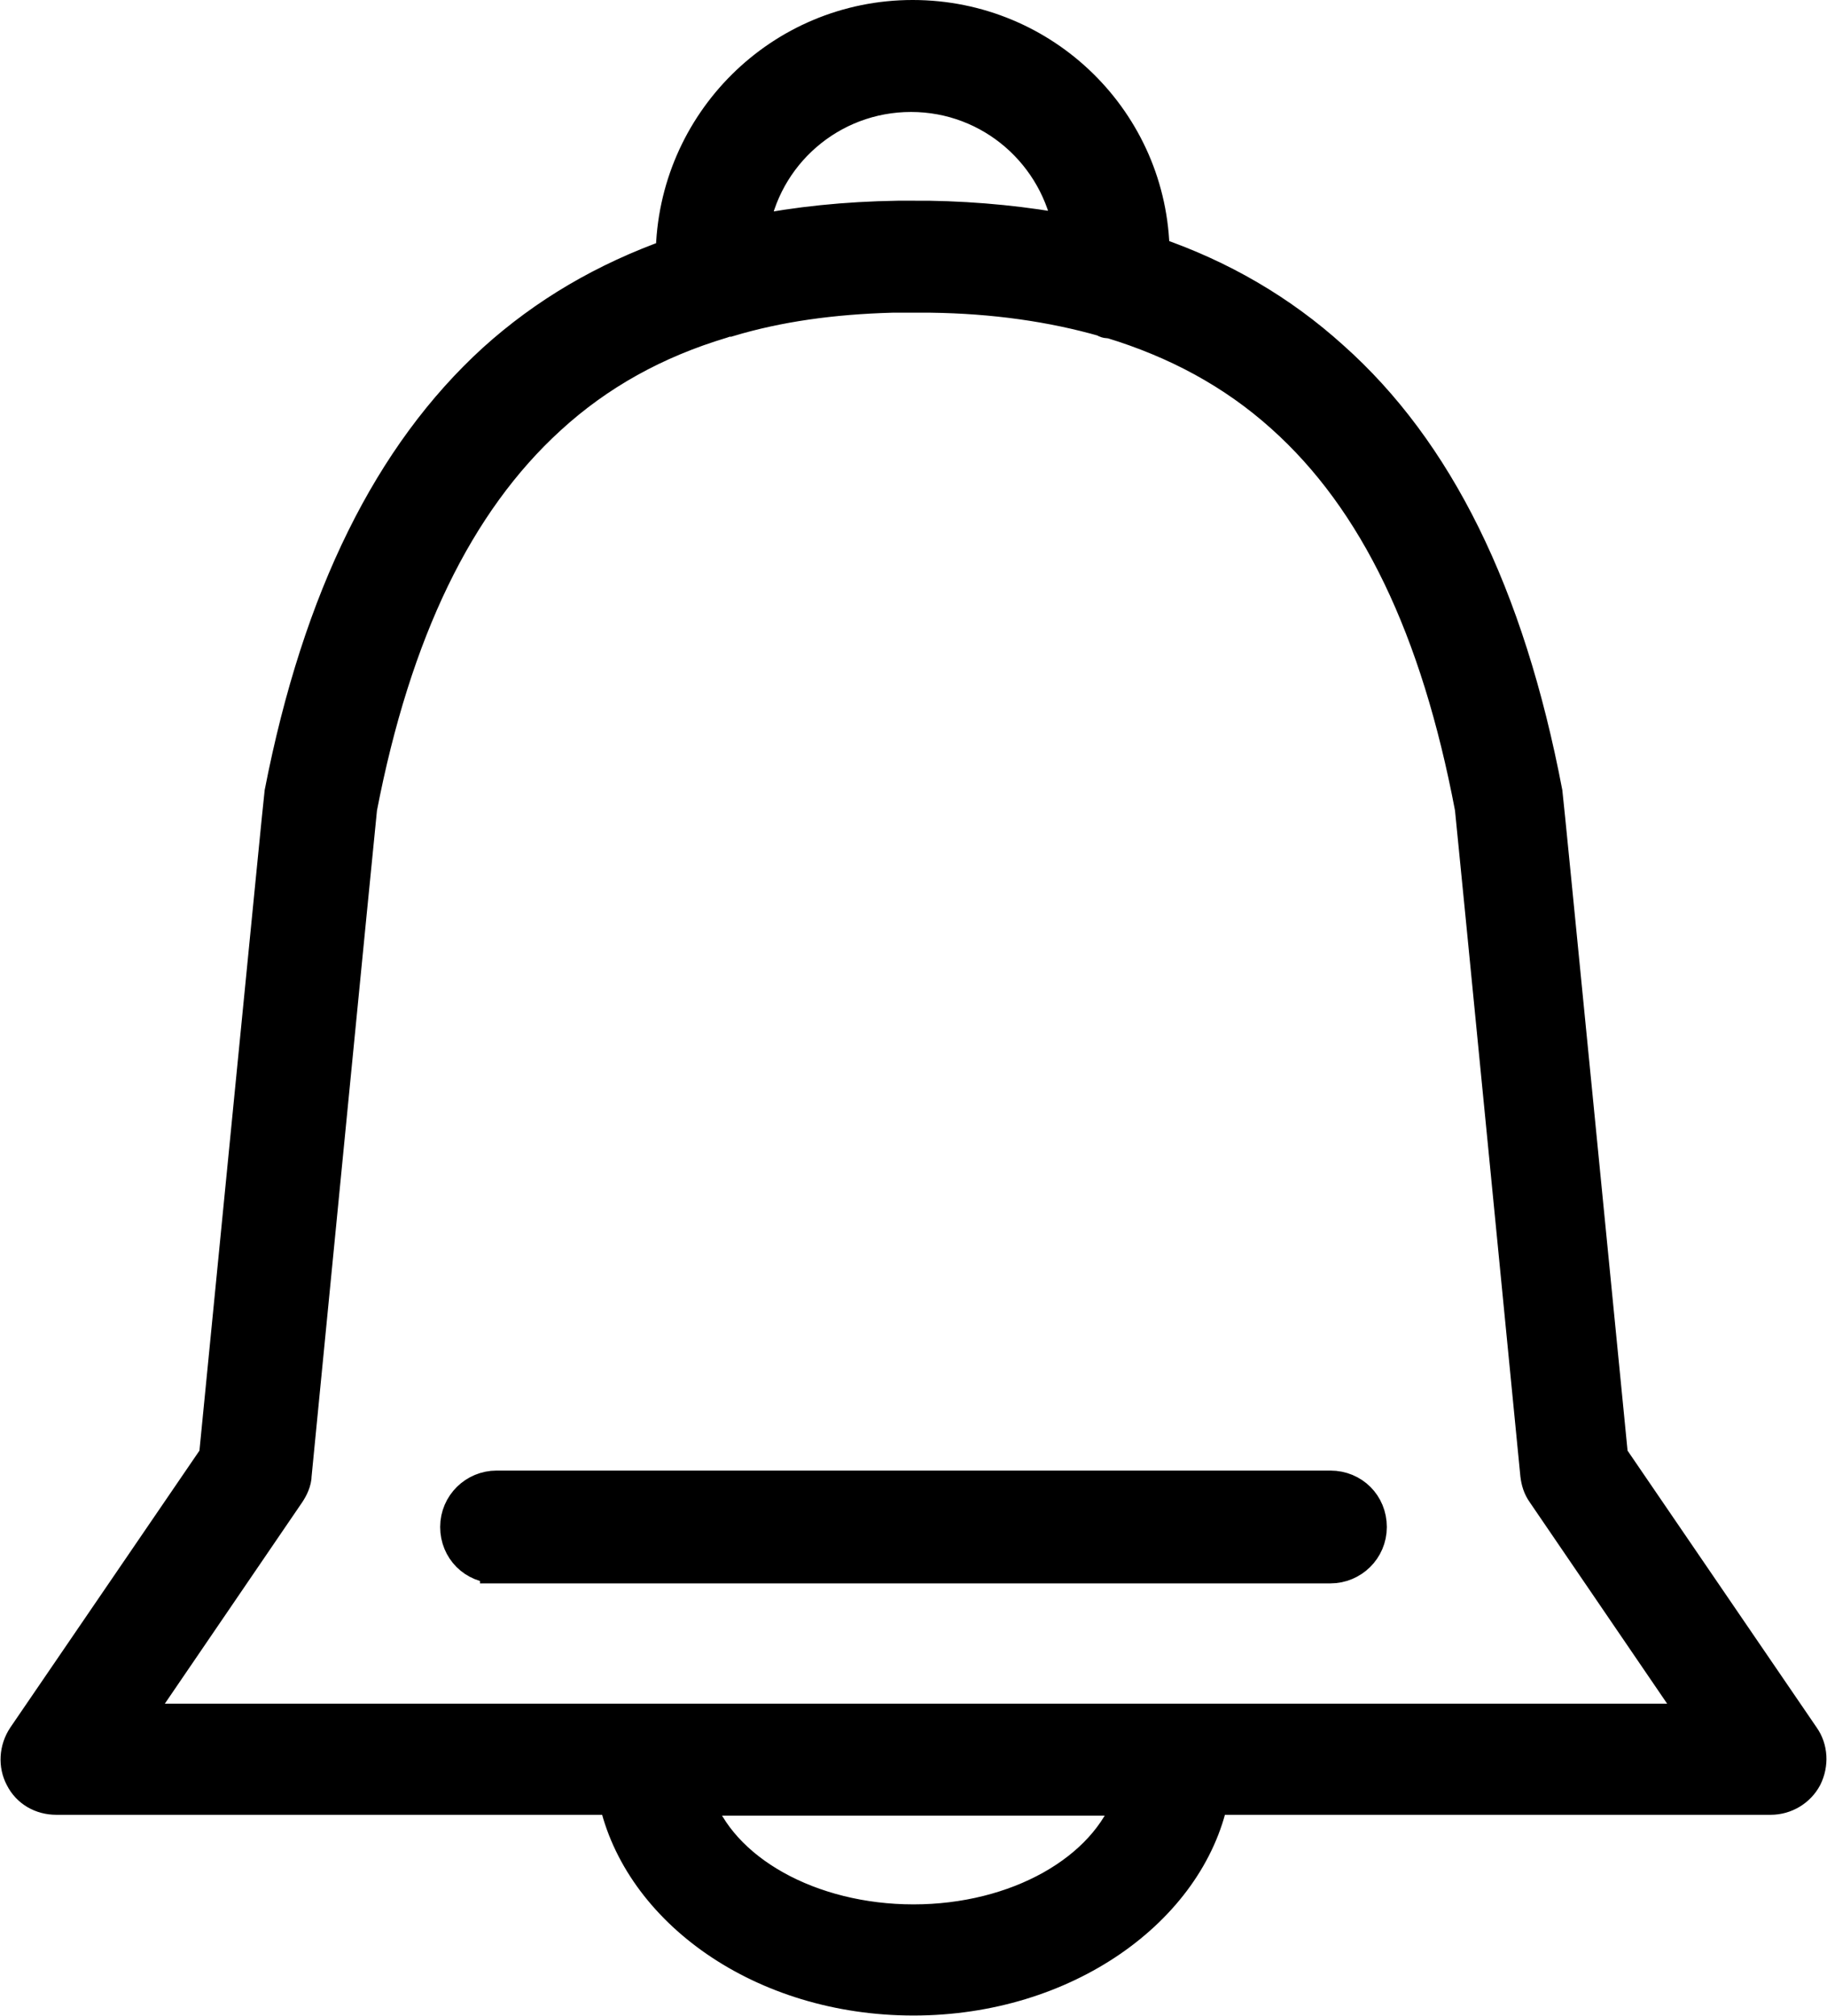 <?xml version="1.0" encoding="UTF-8"?>
<svg id="_レイヤー_2" data-name="レイヤー 2" xmlns="http://www.w3.org/2000/svg" width="22.04" height="24.31" viewBox="0 0 22.04 24.31">
  <defs>
    <style>
      .cls-1 {
        fill-rule: evenodd;
        stroke: #000;
        stroke-miterlimit: 10;
        stroke-width: .4px;
      }
    </style>
  </defs>
  <g id="_デザイン" data-name="デザイン">
    <path class="cls-1" d="M8.12,3.07c-.82.29-1.54.71-2.16,1.27-1.25,1.14-2.11,2.86-2.57,5.22-.01.06-.69,6.99-.79,8h0l-2.31,3.38c-.1.15-.11.34-.03.49.08.16.24.25.42.25h6.74c.29,1.35,1.77,2.42,3.6,2.42s3.32-1.08,3.6-2.42h6.74c.18,0,.34-.1.42-.25.08-.16.07-.35-.03-.49l-2.31-3.38c-.1-1.01-.78-7.94-.79-8-.46-2.41-1.32-4.13-2.58-5.25-.62-.56-1.34-.98-2.16-1.26-.02-1.58-1.31-2.85-2.9-2.85s-2.88,1.28-2.9,2.87h0ZM13.64,21.69c-.3.87-1.38,1.47-2.62,1.47s-2.33-.6-2.62-1.47h5.24ZM11,3.57h-.02s-.02,0-.02,0h0s-.01,0-.01,0h0s-.01,0-.01,0h0s-.01,0-.01,0h-.03s-.02,0-.02,0h-.02s-.02,0-.02,0h-.02s-.02,0-.02,0h-.02s-.02,0-.02,0c-.72.02-1.37.11-1.97.29-.03,0-.05.01-.08.02-.8.24-1.49.62-2.08,1.16-1.12,1.02-1.87,2.58-2.28,4.7-.01.07-.79,8.04-.79,8.04,0,.08-.04.16-.08.22l-1.87,2.74h18.88l-1.87-2.74c-.05-.07-.07-.14-.08-.22,0,0-.78-7.97-.79-8.04-.41-2.16-1.15-3.71-2.28-4.72-.59-.53-1.28-.9-2.07-1.14-.03,0-.06,0-.08-.02-.63-.18-1.33-.28-2.09-.29h-.01s0,0,0,0h-.01s-.01,0-.01,0h0s-.01,0-.01,0h0s-.01,0-.01,0h0s-.01,0-.01,0h0s-.02,0-.02,0h-.02s-.02,0-.02,0h-.02ZM5.99,18.89h10.06c.26,0,.48-.21.48-.48s-.21-.48-.48-.48H5.99c-.26,0-.48.21-.48.48s.21.48.48.48h0ZM11.04,2.62h.03s.01,0,.01,0h.01s.02,0,.02,0h.02s.02,0,.02,0h.01s0,0,0,0c.01,0,.03,0,.04,0h0c.61.01,1.18.07,1.71.17-.15-.93-.95-1.64-1.92-1.64s-1.78.71-1.92,1.65c.55-.11,1.13-.17,1.76-.18h.02s.02,0,.02,0h.03s.02,0,.02,0h0s.02,0,.02,0c0,0,.01,0,.02,0h.05Z"/>
  </g>
</svg>